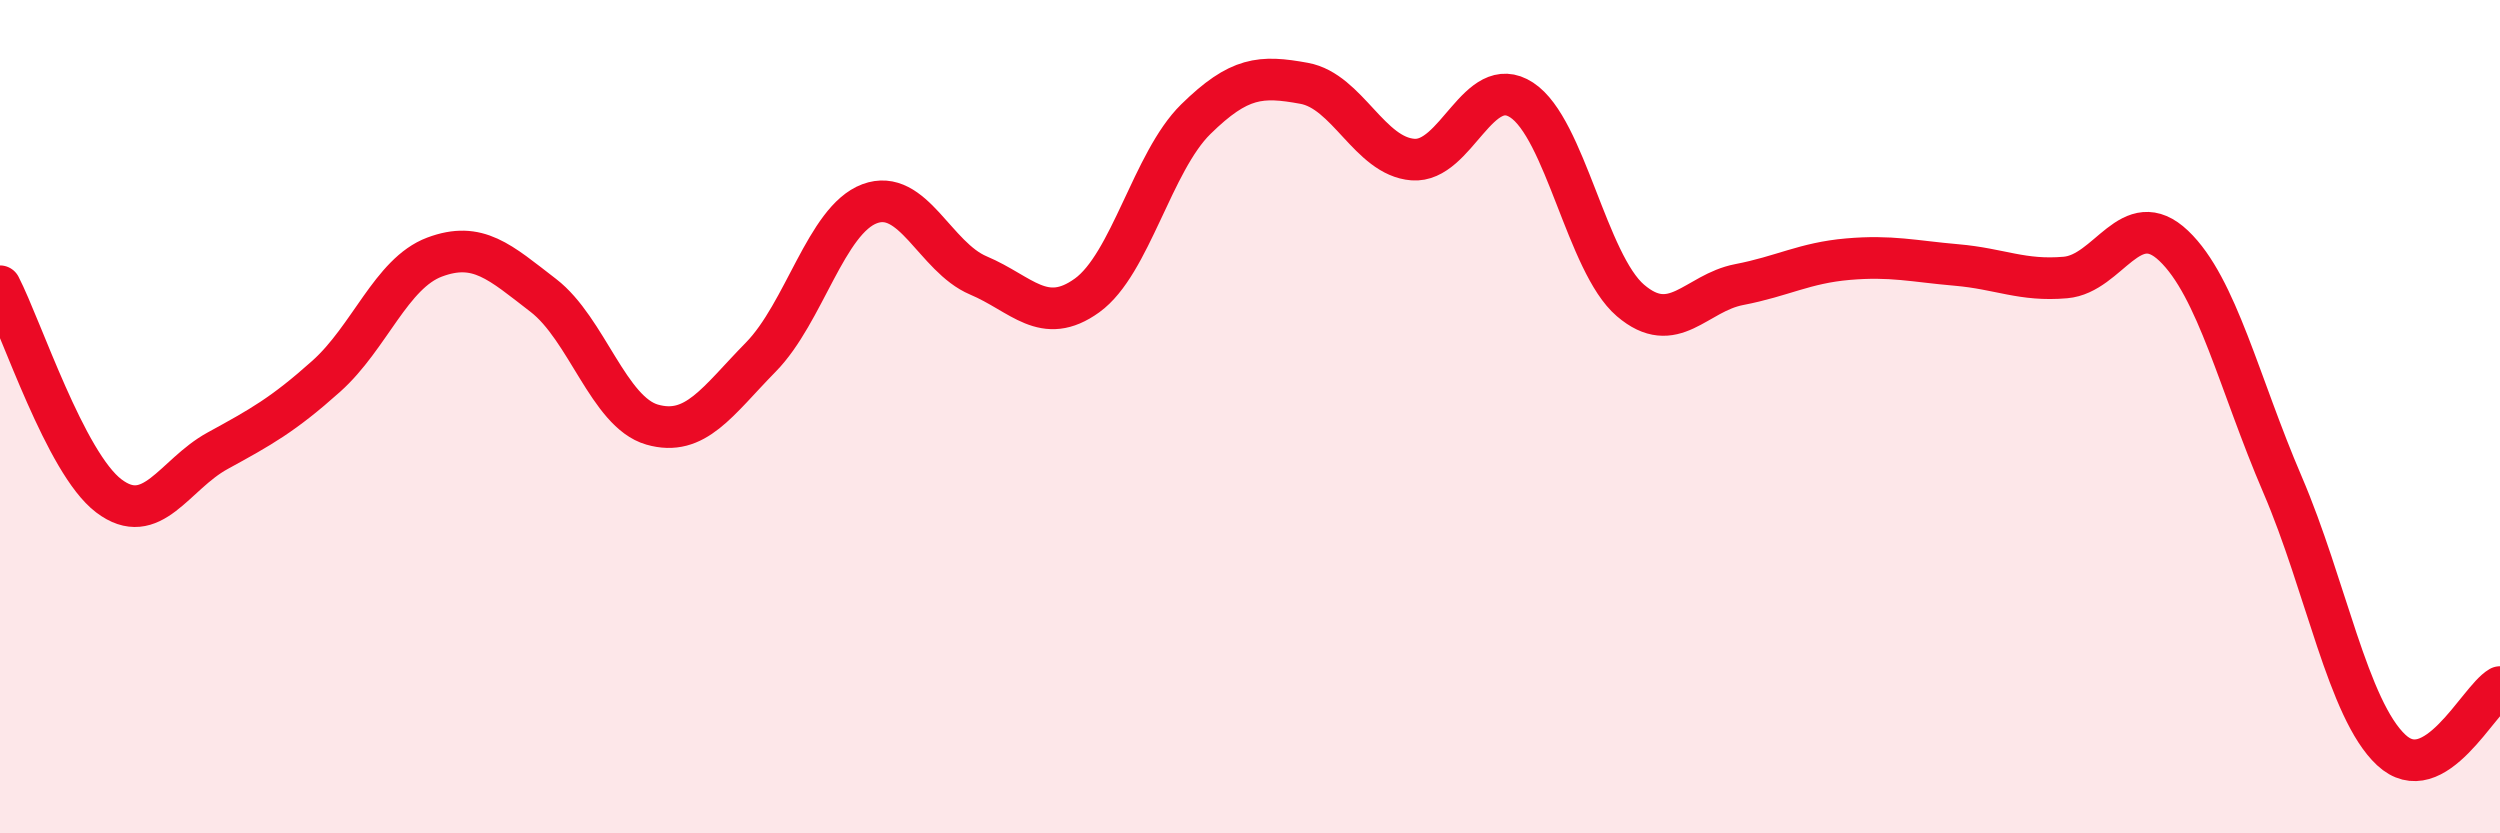 
    <svg width="60" height="20" viewBox="0 0 60 20" xmlns="http://www.w3.org/2000/svg">
      <path
        d="M 0,6.87 C 0.52,7.88 1.57,11.11 2.61,11.9 C 3.65,12.69 4.18,11.39 5.22,10.82 C 6.26,10.25 6.79,9.96 7.83,9.03 C 8.87,8.1 9.39,6.56 10.43,6.17 C 11.47,5.78 12,6.29 13.04,7.09 C 14.08,7.89 14.61,9.89 15.65,10.19 C 16.69,10.49 17.22,9.63 18.26,8.57 C 19.3,7.51 19.83,5.28 20.87,4.89 C 21.91,4.5 22.44,6.17 23.48,6.61 C 24.52,7.05 25.05,7.84 26.09,7.09 C 27.13,6.34 27.66,3.88 28.7,2.86 C 29.74,1.84 30.26,1.81 31.3,2 C 32.34,2.19 32.87,3.75 33.91,3.83 C 34.95,3.91 35.48,1.72 36.52,2.4 C 37.56,3.08 38.09,6.32 39.13,7.21 C 40.17,8.1 40.7,7.03 41.74,6.83 C 42.78,6.63 43.31,6.31 44.35,6.22 C 45.39,6.13 45.92,6.27 46.96,6.36 C 48,6.45 48.53,6.75 49.57,6.66 C 50.61,6.57 51.13,4.91 52.17,5.9 C 53.21,6.89 53.74,9.21 54.78,11.63 C 55.82,14.05 56.35,17.03 57.39,18 C 58.43,18.97 59.48,16.79 60,16.49L60 20L0 20Z"
        fill="#EB0A25"
        opacity="0.1"
        stroke-linecap="round"
        stroke-linejoin="round"
      />
      <path
        d="M 0,6.87 C 0.52,7.88 1.57,11.11 2.61,11.9 C 3.65,12.69 4.18,11.39 5.22,10.82 C 6.26,10.25 6.79,9.96 7.83,9.03 C 8.87,8.1 9.39,6.56 10.43,6.17 C 11.47,5.78 12,6.29 13.04,7.09 C 14.08,7.89 14.61,9.89 15.65,10.19 C 16.69,10.49 17.22,9.63 18.26,8.57 C 19.3,7.51 19.83,5.28 20.87,4.89 C 21.91,4.5 22.44,6.17 23.48,6.61 C 24.52,7.05 25.05,7.84 26.09,7.09 C 27.13,6.34 27.66,3.88 28.7,2.86 C 29.74,1.84 30.26,1.81 31.3,2 C 32.34,2.19 32.87,3.75 33.91,3.83 C 34.95,3.91 35.48,1.72 36.52,2.4 C 37.56,3.08 38.09,6.32 39.13,7.21 C 40.17,8.1 40.7,7.03 41.74,6.83 C 42.78,6.63 43.31,6.31 44.35,6.22 C 45.39,6.13 45.92,6.27 46.96,6.36 C 48,6.45 48.53,6.75 49.57,6.66 C 50.61,6.57 51.13,4.91 52.17,5.9 C 53.21,6.89 53.74,9.21 54.78,11.63 C 55.82,14.05 56.35,17.03 57.39,18 C 58.43,18.97 59.48,16.79 60,16.49"
        stroke="#EB0A25"
        stroke-width="1"
        fill="none"
        stroke-linecap="round"
        stroke-linejoin="round"
      />
    </svg>
  
